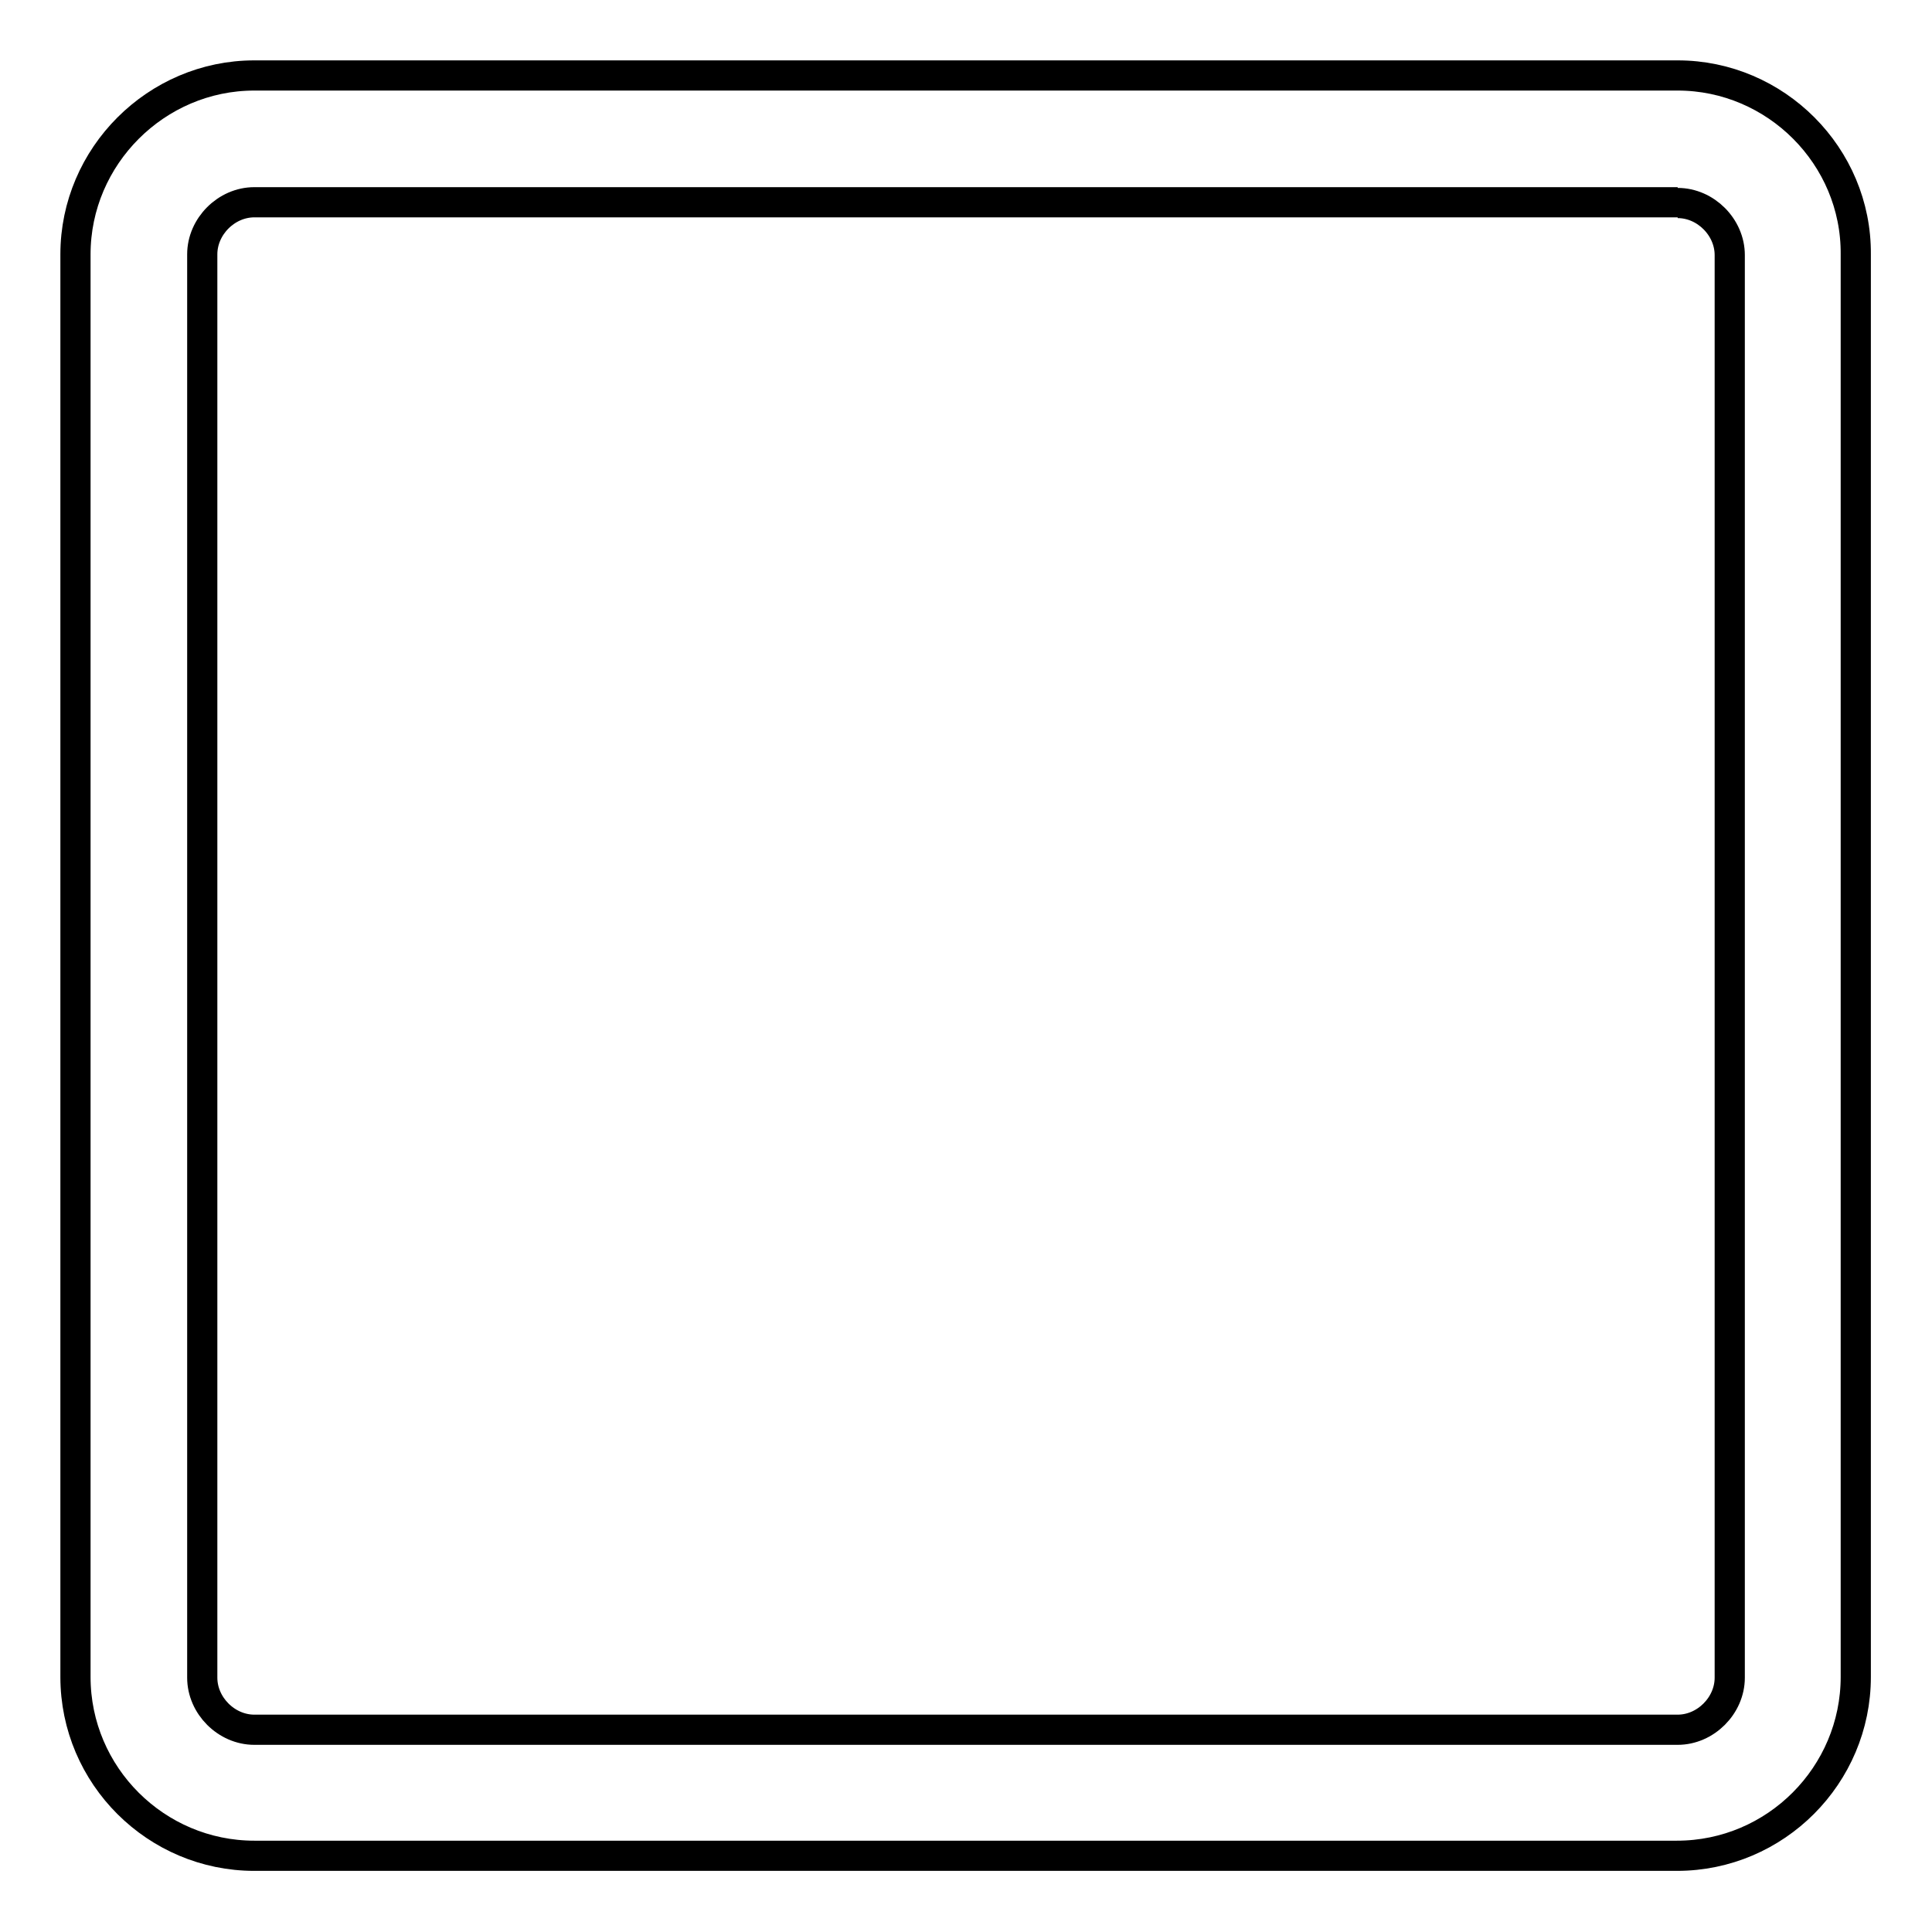 <?xml version="1.0" encoding="utf-8"?>
<!-- Svg Vector Icons : http://www.onlinewebfonts.com/icon -->
<!DOCTYPE svg PUBLIC "-//W3C//DTD SVG 1.1//EN" "http://www.w3.org/Graphics/SVG/1.1/DTD/svg11.dtd">
<svg version="1.1" xmlns="http://www.w3.org/2000/svg" xmlns:xlink="http://www.w3.org/1999/xlink" x="0px" y="0px" viewBox="0 0 256 256" enable-background="new 0 0 256 256" xml:space="preserve">
<g> <path stroke-width="4" fill-opacity="0" stroke="#000000"  d="M222.3,26.9c3.7,0,6.9,3.2,6.9,6.9v188.5c0,3.7-3.2,6.9-6.9,6.9H33.7c-3.7,0-6.9-3.2-6.9-6.9V33.7 c0-3.7,3.2-6.9,6.9-6.9H222.3 M222.3,10H33.7C20.7,10,10,20.7,10,33.7v188.5c0,13.1,10.7,23.7,23.7,23.7h188.5 c13.1,0,23.7-10.7,23.7-23.7V33.7C246,20.7,235.3,10,222.3,10z"/></g>
</svg>